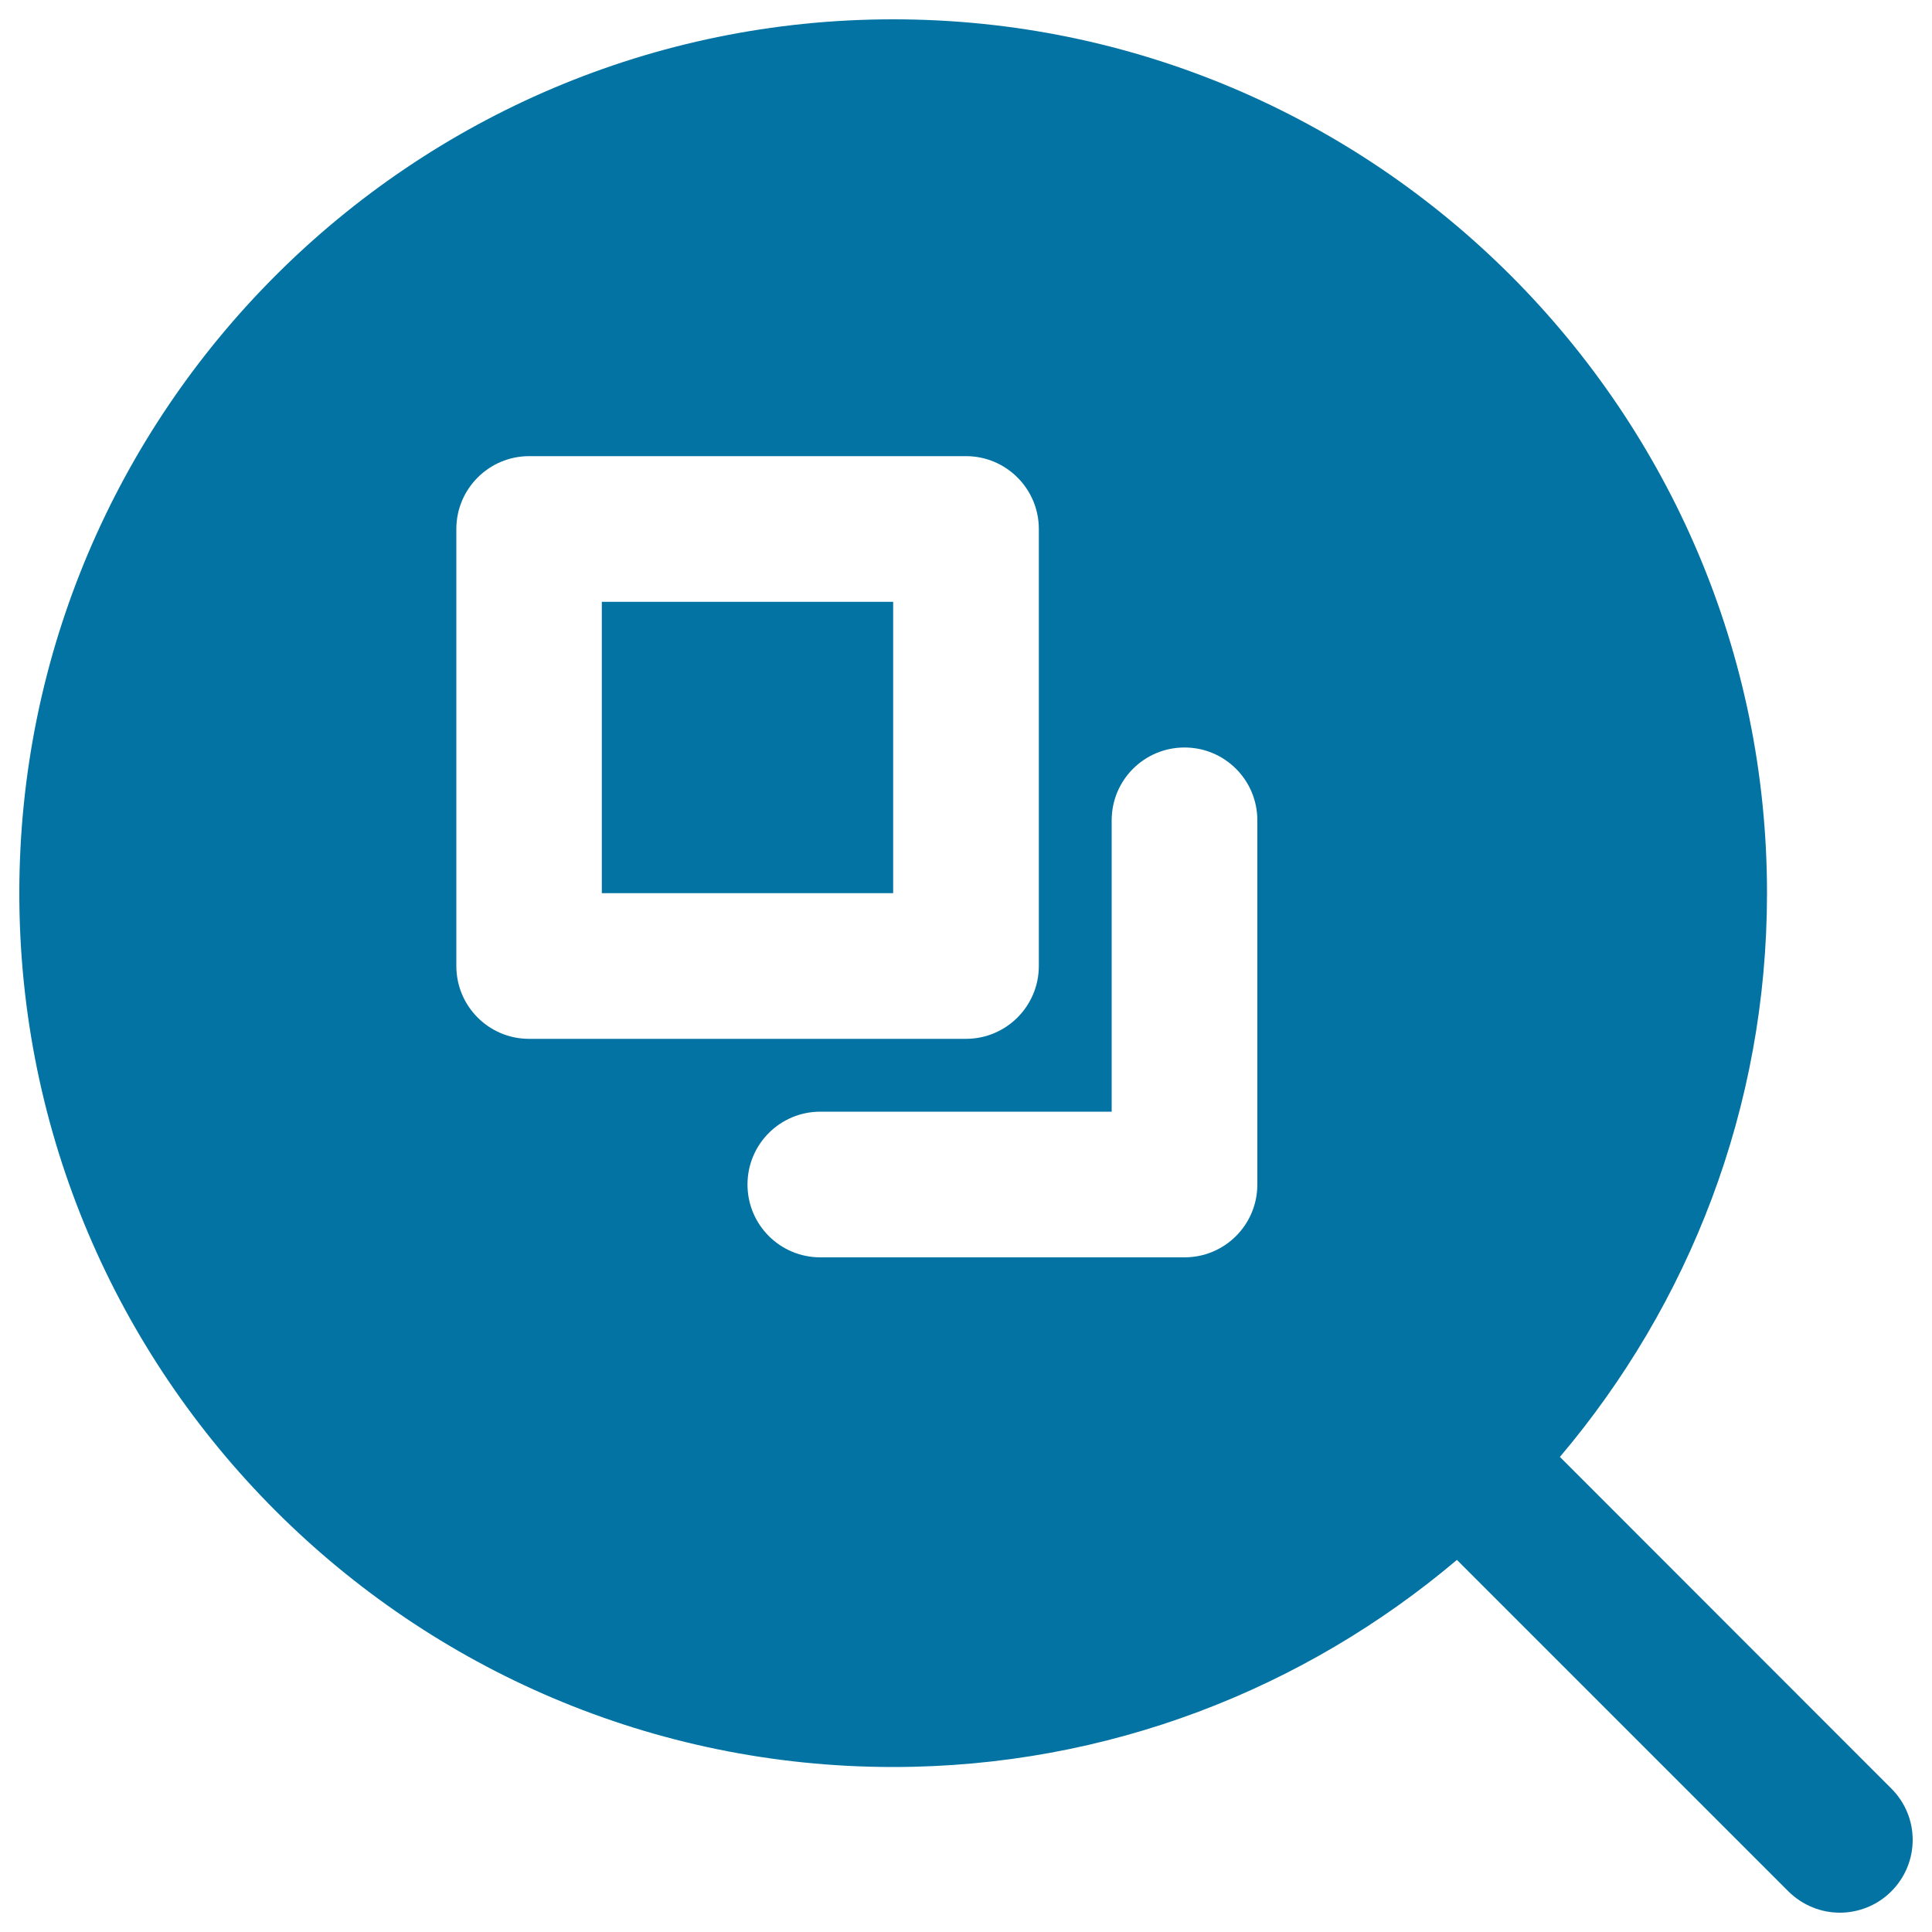 <svg xmlns="http://www.w3.org/2000/svg" viewBox="0 0 1000 1000" style="fill:#0273a2">
<title>Same Fill SVG icon</title>
<path d="M311.5,311.5h150.8v150.8H311.5V311.5z"/><path d="M978.9,925.7L807.4,754.1c66.8-78.9,107.2-180.6,107.2-291.8C914.6,212.9,711.7,10,462.3,10C212.9,10,10,212.9,10,462.3c0,249.4,202.9,452.3,452.3,452.3c111.2,0,212.9-40.5,291.8-107.2L925.7,979c7.4,7.3,17,11,26.6,11s19.3-3.7,26.6-11C993.7,964.2,993.7,940.4,978.9,925.7z M236.2,500V273.8c0-20.8,16.9-37.7,37.7-37.7H500c20.8,0,37.7,16.9,37.7,37.7V500c0,20.8-16.9,37.7-37.7,37.7H273.8C253,537.7,236.2,520.8,236.2,500z M650.8,613.1c0,20.8-16.8,37.7-37.7,37.7H424.6c-20.8,0-37.7-16.8-37.7-37.7s16.9-37.7,37.7-37.7h150.8V424.6c0-20.8,16.8-37.7,37.7-37.7s37.7,16.9,37.7,37.7V613.1z"/>
</svg>